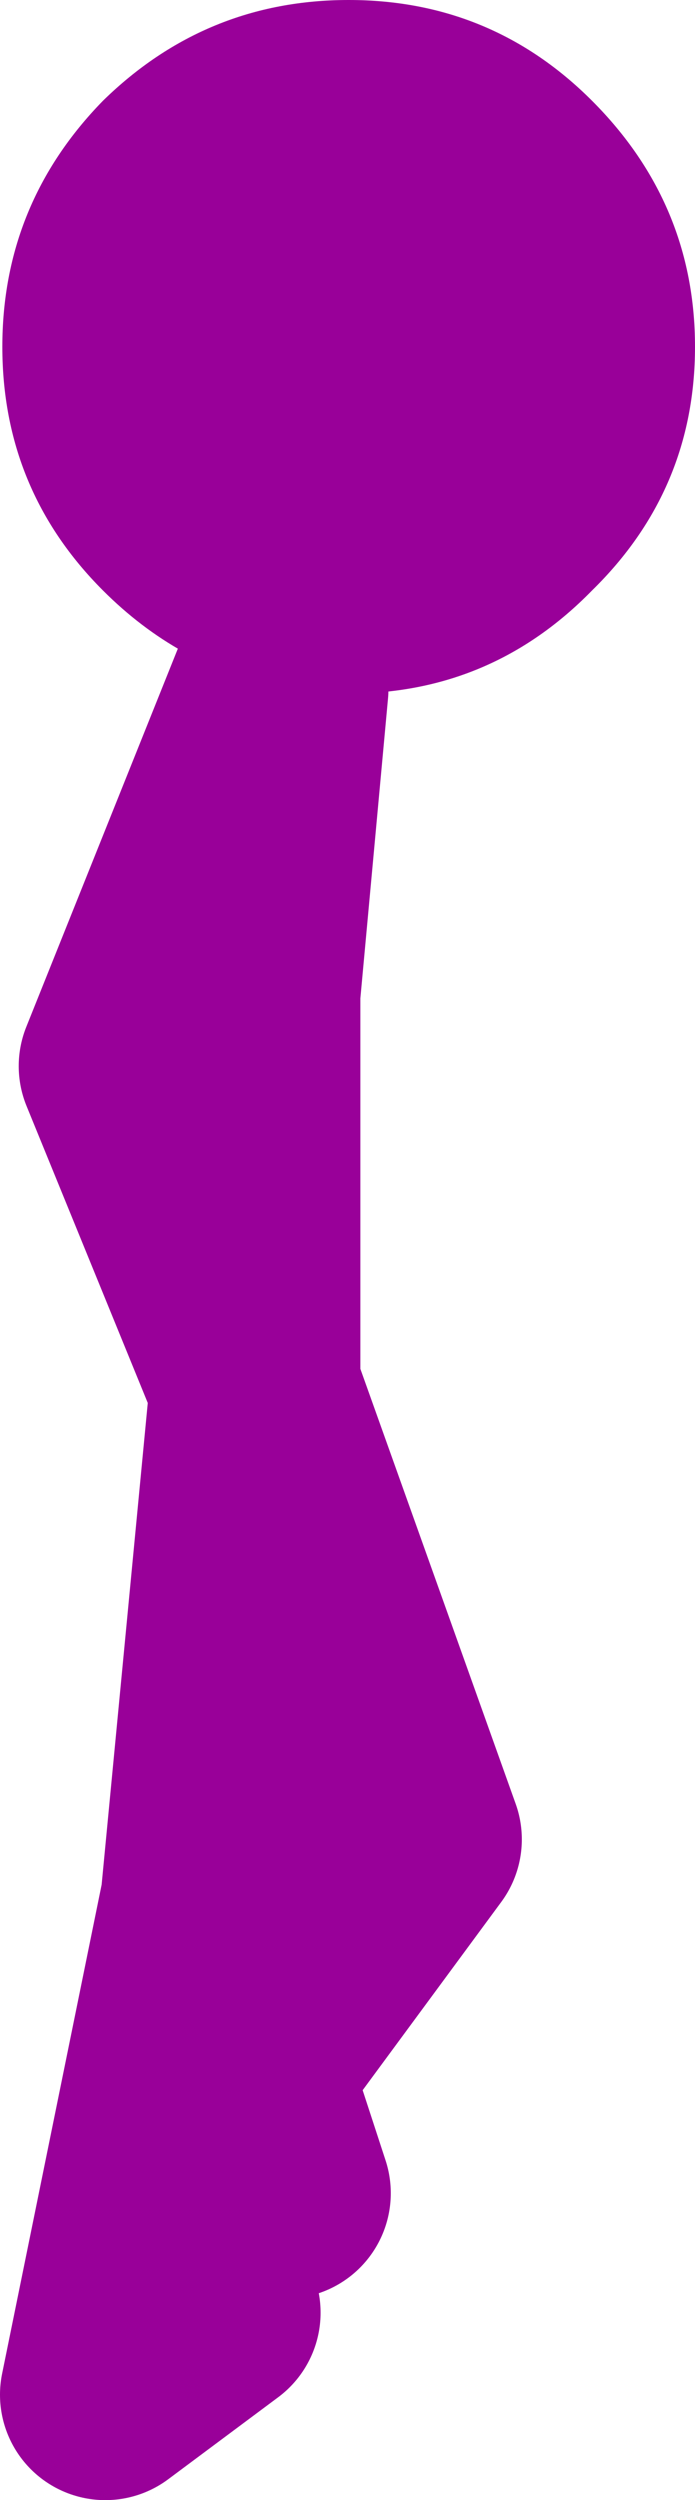<?xml version="1.0" encoding="UTF-8" standalone="no"?>
<svg xmlns:xlink="http://www.w3.org/1999/xlink" height="53.35px" width="14.85px" xmlns="http://www.w3.org/2000/svg">
  <g transform="matrix(1.0, 0.0, 0.0, 1.0, 16.55, 21.5)">
    <path d="M-10.65 -6.85 Q-12.75 -7.3 -14.35 -8.9 -16.5 -11.05 -16.5 -14.1 -16.5 -17.15 -14.35 -19.35 -12.15 -21.5 -9.1 -21.5 -6.05 -21.5 -3.9 -19.35 -1.7 -17.15 -1.7 -14.1 -1.7 -11.05 -3.9 -8.9 -6.05 -6.7 -9.1 -6.7 L-10.5 -6.8 -10.65 -6.85" fill="#990099" fill-rule="evenodd" stroke="none"/>
    <path d="M-10.5 -6.8 L-11.1 -0.3 -11.1 8.1 -7.65 17.75 -11.3 22.7 -10.45 25.3 M-10.65 -6.85 L-13.9 1.25 -11.1 8.1 -12.15 19.05 -14.3 29.6 -11.95 27.85" fill="none" stroke="#990099" stroke-linecap="round" stroke-linejoin="round" stroke-width="4.5"/>
  </g>
</svg>
